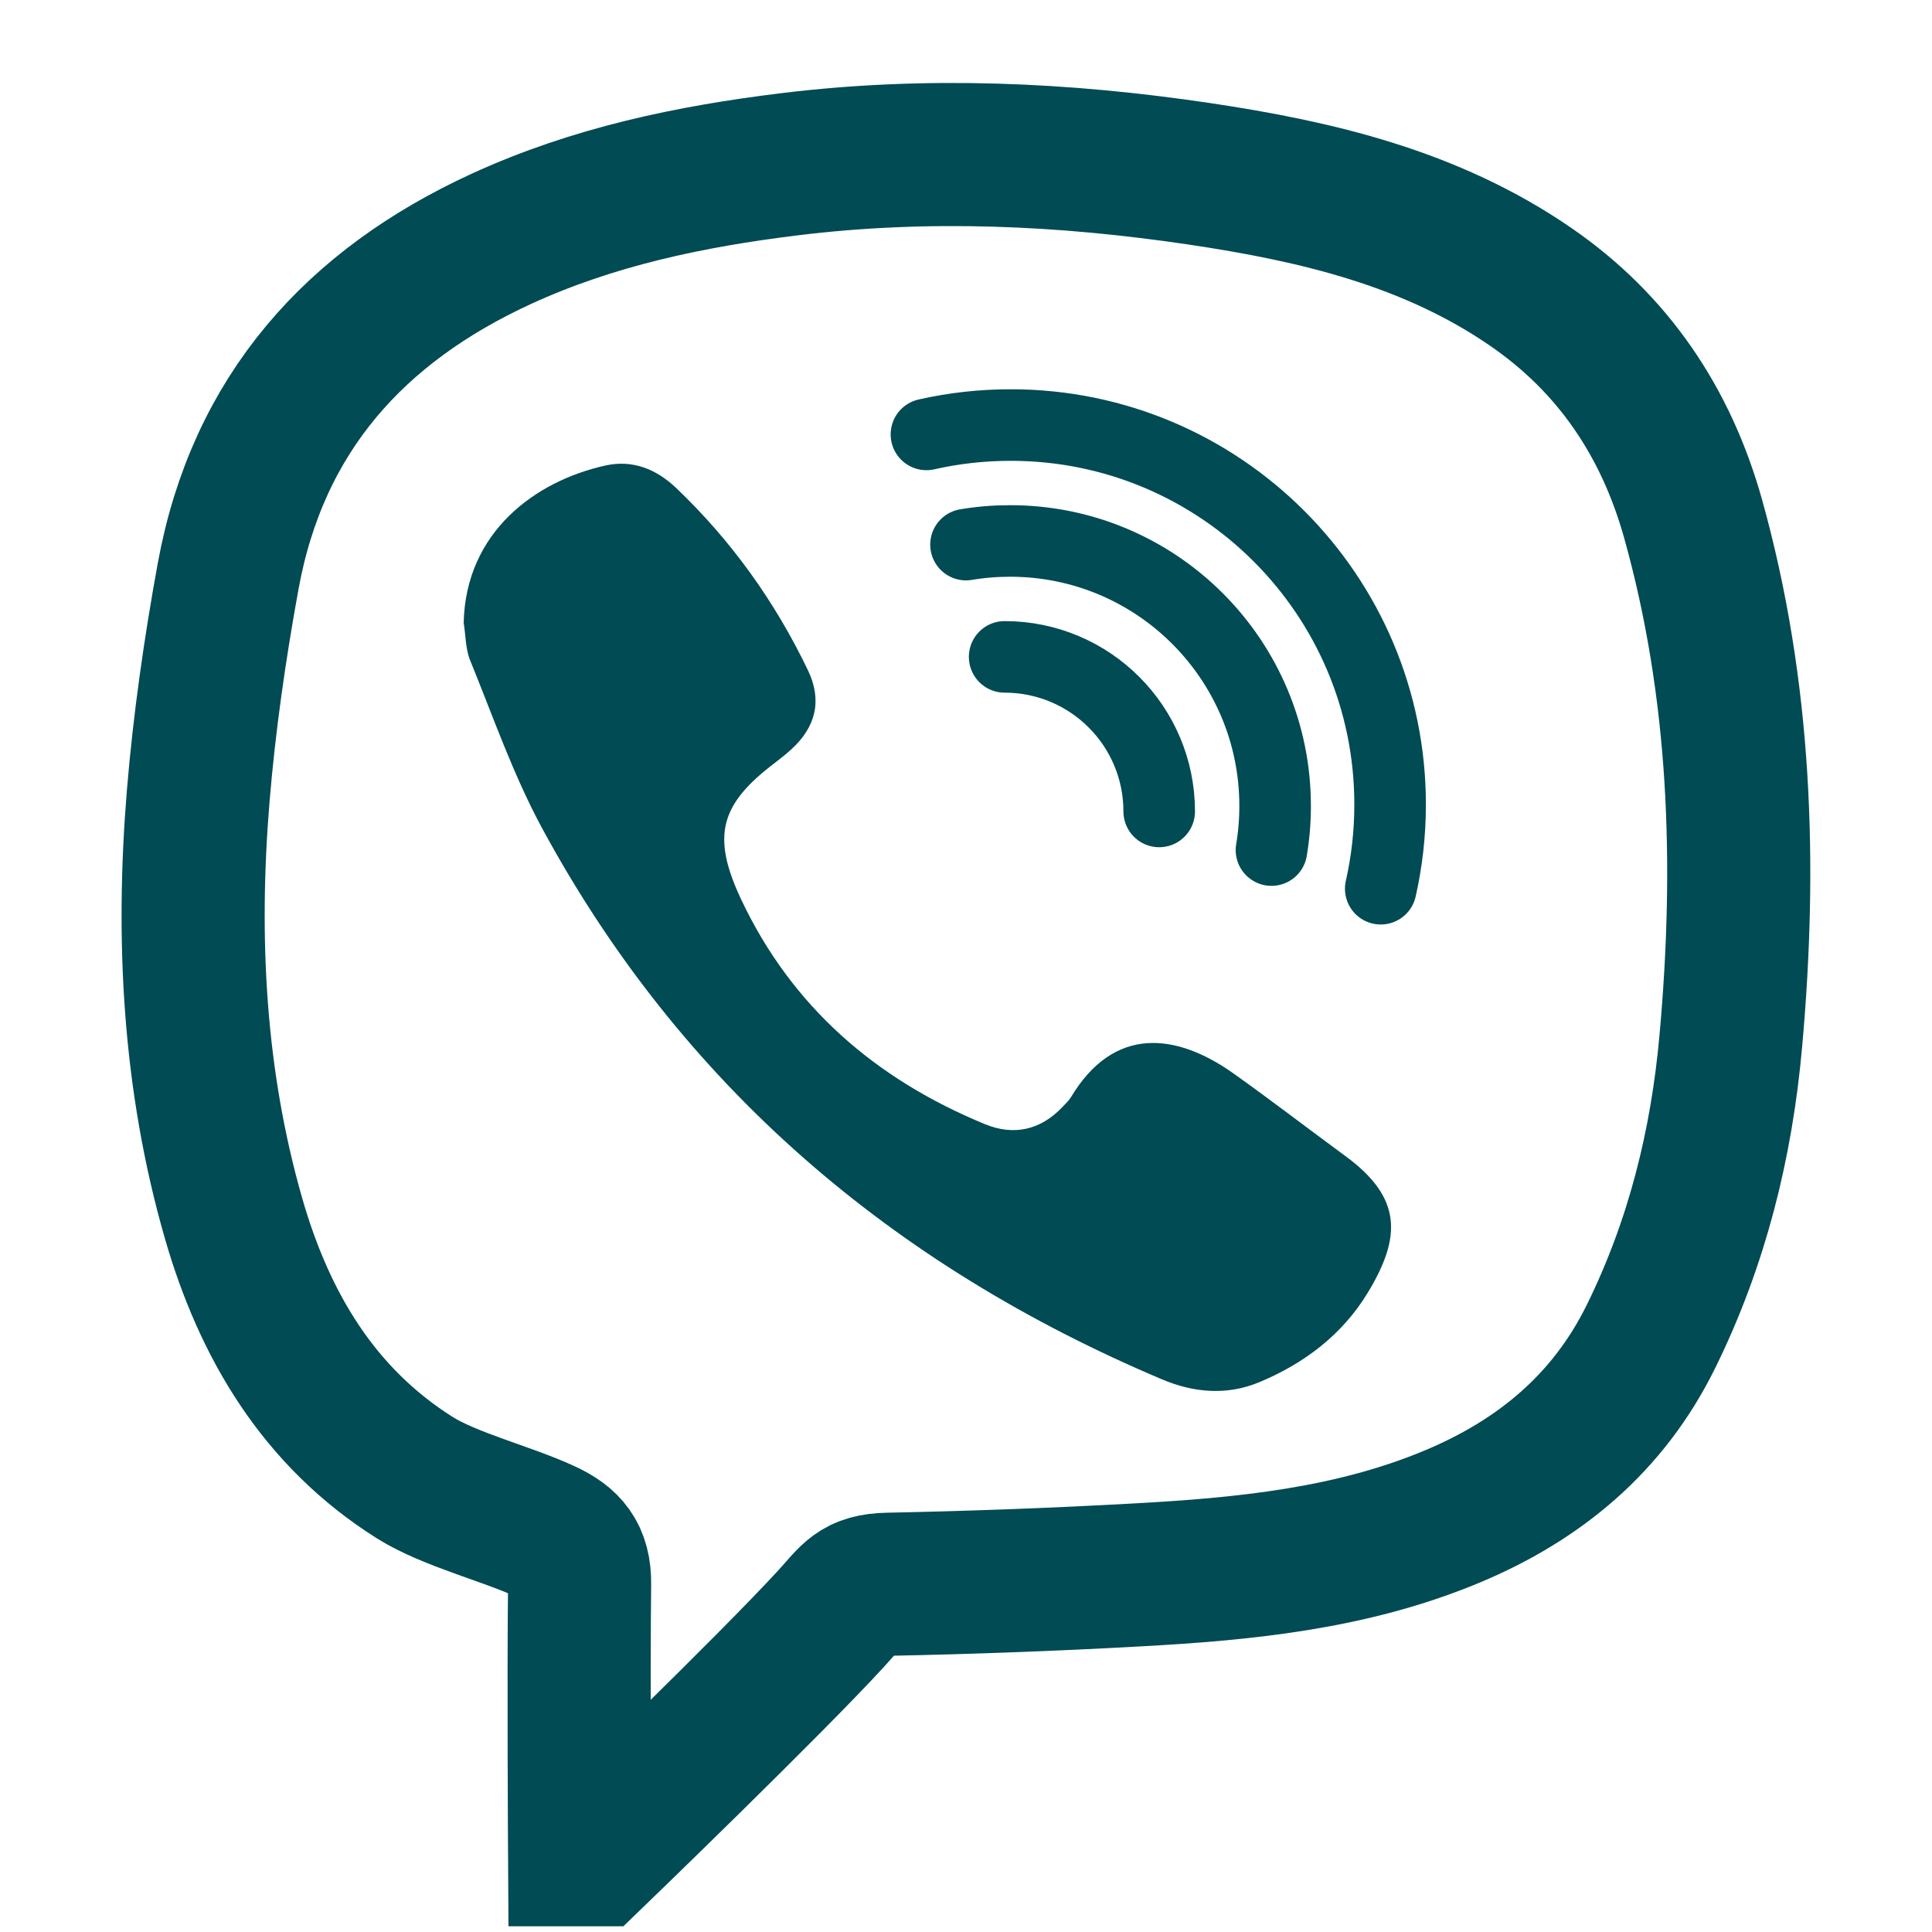 <svg width="27" height="27" viewBox="0 0 27 27" fill="none" xmlns="http://www.w3.org/2000/svg">
<path class="stroke-color" d="M8.1 25.92H8.308C8.308 25.92 10.773 23.541 11.619 22.616C11.902 22.307 11.968 22.149 12.42 22.14C13.575 22.117 14.731 22.074 15.885 22.01C17.397 21.928 18.888 21.781 20.292 21.195C21.508 20.687 22.473 19.894 23.072 18.679C23.715 17.375 24.06 15.991 24.189 14.541C24.41 12.079 24.33 9.641 23.661 7.249C23.284 5.903 22.547 4.804 21.395 4.011C19.998 3.048 18.396 2.673 16.768 2.43C14.867 2.147 12.959 2.06 11.037 2.295C9.642 2.466 8.289 2.749 7.006 3.338C4.97 4.274 3.603 5.777 3.188 8.054C3.003 9.069 2.855 10.097 2.77 11.126C2.606 13.117 2.709 15.096 3.264 17.027C3.696 18.528 4.46 19.809 5.799 20.652C6.283 20.956 7.091 21.157 7.61 21.398C7.94 21.55 8.105 21.737 8.1 22.14C8.085 23.418 8.1 25.92 8.1 25.92Z" stroke="#004B54" stroke-width="2" stroke-miterlimit="10"/>
<path class="fill-color" d="M6.48 8.704C6.508 7.435 7.481 6.721 8.464 6.505C8.84 6.422 9.172 6.555 9.451 6.821C10.222 7.557 10.832 8.41 11.291 9.367C11.493 9.787 11.402 10.159 11.06 10.471C10.989 10.536 10.914 10.596 10.838 10.654C10.057 11.242 9.942 11.686 10.358 12.57C11.068 14.074 12.243 15.084 13.764 15.71C14.166 15.876 14.543 15.794 14.849 15.469C14.89 15.425 14.937 15.383 14.967 15.333C15.567 14.333 16.437 14.432 17.24 15.003C17.767 15.378 18.28 15.773 18.802 16.156C19.597 16.739 19.59 17.288 19.107 18.078C18.754 18.655 18.225 19.055 17.602 19.315C17.148 19.505 16.683 19.465 16.235 19.275C12.472 17.683 9.523 15.174 7.572 11.567C7.171 10.824 6.891 10.015 6.571 9.23C6.505 9.07 6.509 8.88 6.48 8.704Z" fill="#004B54"/>
<path class="stroke-color" d="M16.2 11.34C16.2 10.147 15.233 9.18 14.04 9.18M17.769 11.88C17.803 11.679 17.82 11.473 17.82 11.263C17.82 9.218 16.162 7.56 14.117 7.56C13.907 7.56 13.701 7.577 13.5 7.611" stroke="#004B54" stroke-miterlimit="10" stroke-linecap="round"/>
<path class="stroke-color" d="M19.296 12.42C19.382 12.041 19.427 11.647 19.427 11.242C19.427 8.314 17.053 5.94 14.126 5.94C13.72 5.94 13.326 5.985 12.947 6.071" stroke="#004B54" stroke-miterlimit="10" stroke-linecap="round"/>
</svg>
